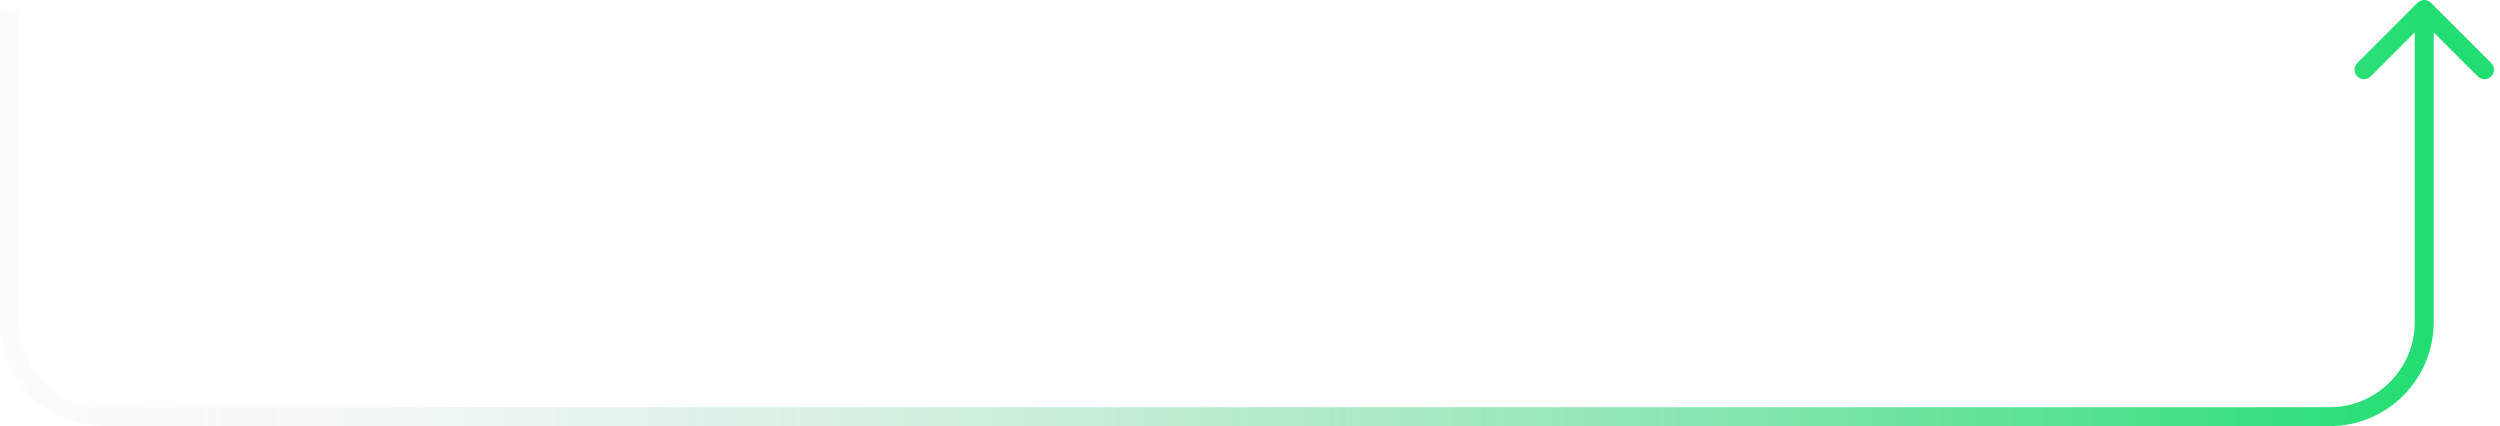 <svg width="264" height="45" viewBox="0 0 264 45" fill="none" xmlns="http://www.w3.org/2000/svg">
<path d="M256.707 0.293C256.317 -0.098 255.683 -0.098 255.293 0.293L248.929 6.657C248.538 7.047 248.538 7.681 248.929 8.071C249.319 8.462 249.953 8.462 250.343 8.071L256 2.414L261.657 8.071C262.047 8.462 262.681 8.462 263.071 8.071C263.462 7.681 263.462 7.047 263.071 6.657L256.707 0.293ZM0 1V34H2V1H0ZM11 45H246V43H11V45ZM257 34V1H255V34H257ZM246 45C252.075 45 257 40.075 257 34H255C255 38.971 250.971 43 246 43V45ZM0 34C0 40.075 4.925 45 11 45V43C6.029 43 2 38.971 2 34H0Z" fill="url(#paint0_linear_0_430)"/>
<defs>
<linearGradient id="paint0_linear_0_430" x1="1" y1="28.5" x2="256" y2="28.5" gradientUnits="userSpaceOnUse">
<stop stop-color="#D9D9D9" stop-opacity="0.07"/>
<stop offset="1" stop-color="#22DE72"/>
</linearGradient>
</defs>
</svg>
